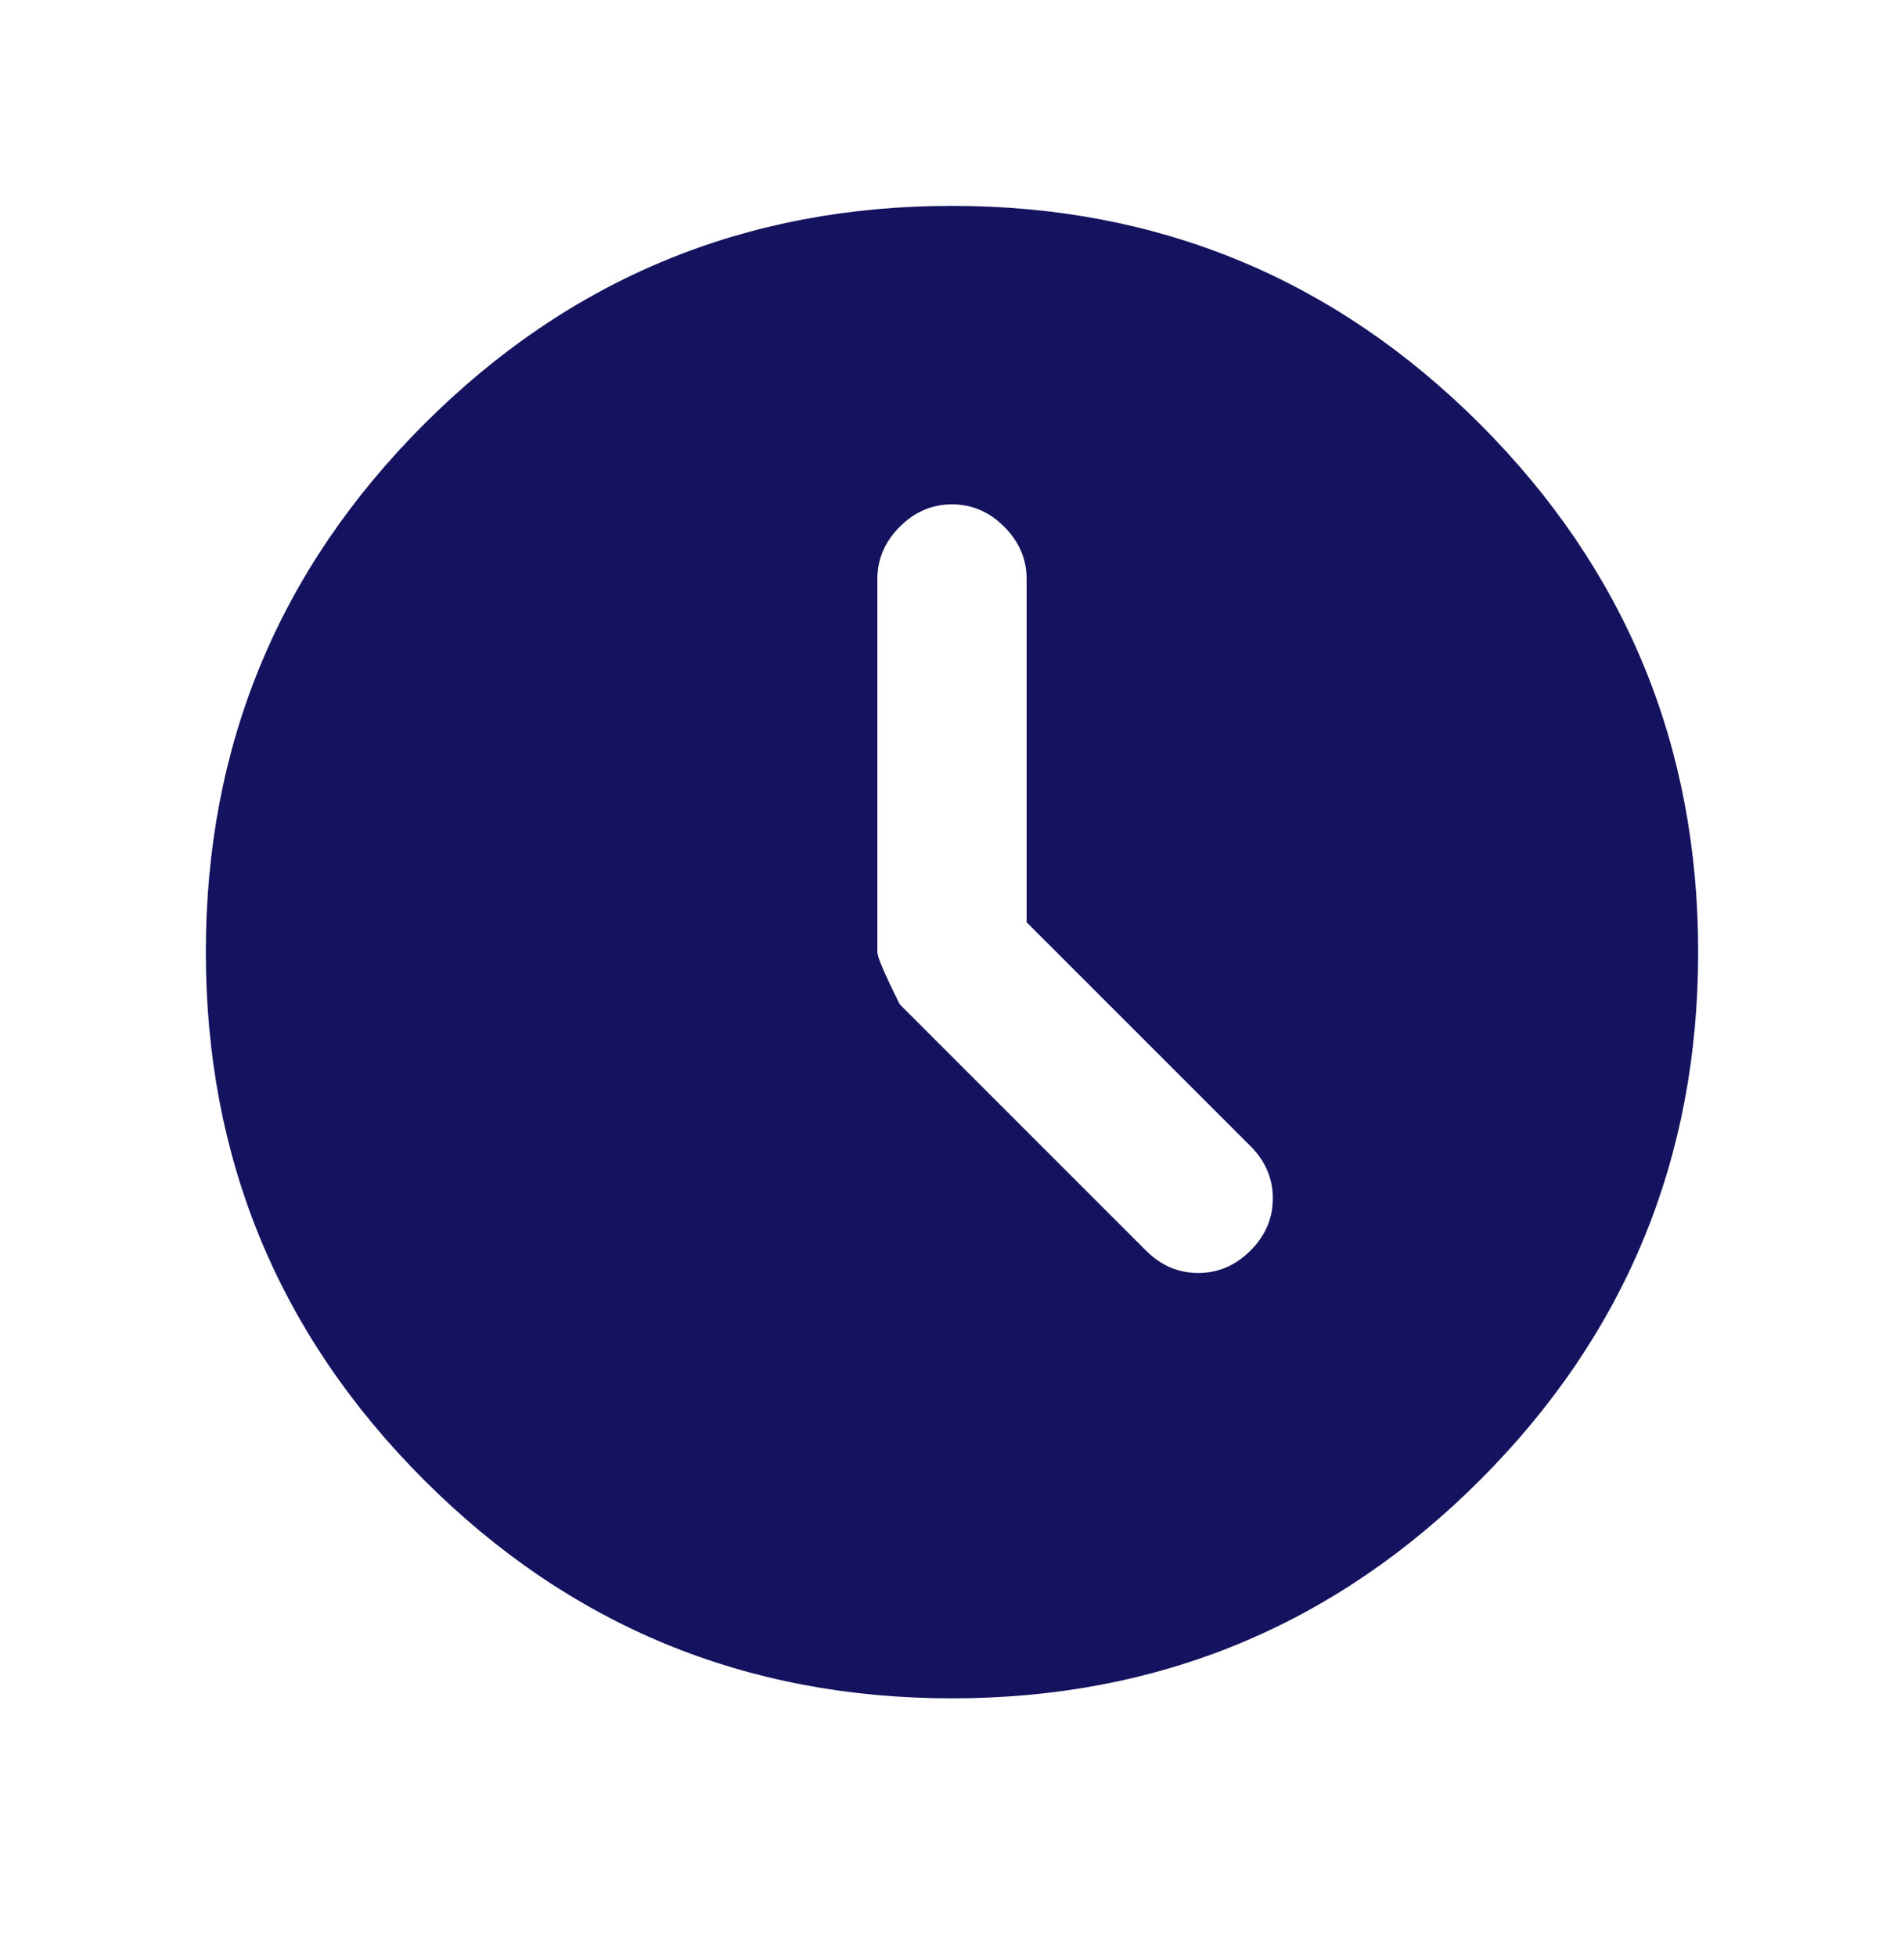 <?xml version="1.0" encoding="UTF-8"?>
<svg xmlns="http://www.w3.org/2000/svg" width="37" height="38" viewBox="0 0 37 38" fill="none">
  <path d="M18.5 33C14.488 33 11.069 31.587 8.243 28.76C5.414 25.932 4 22.512 4 18.5C4 14.488 5.414 11.068 8.243 8.24C11.069 5.413 14.488 4 18.5 4C22.512 4 25.932 5.413 28.76 8.24C31.587 11.068 33 14.488 33 18.5C33 22.512 31.587 25.932 28.76 28.76C25.932 31.587 22.512 33 18.5 33ZM22.27 24.3C22.56 24.59 22.898 24.735 23.285 24.735C23.672 24.735 24.01 24.59 24.3 24.3C24.59 24.01 24.735 23.672 24.735 23.285C24.735 22.898 24.59 22.56 24.3 22.27L19.95 17.92V11.25C19.95 10.863 19.805 10.525 19.515 10.235C19.225 9.945 18.887 9.8 18.5 9.8C18.113 9.8 17.775 9.945 17.485 10.235C17.195 10.525 17.05 10.863 17.05 11.25V18.5C17.05 18.597 17.195 18.935 17.485 19.515L22.27 24.3Z" fill="#15135F"></path>
</svg>
